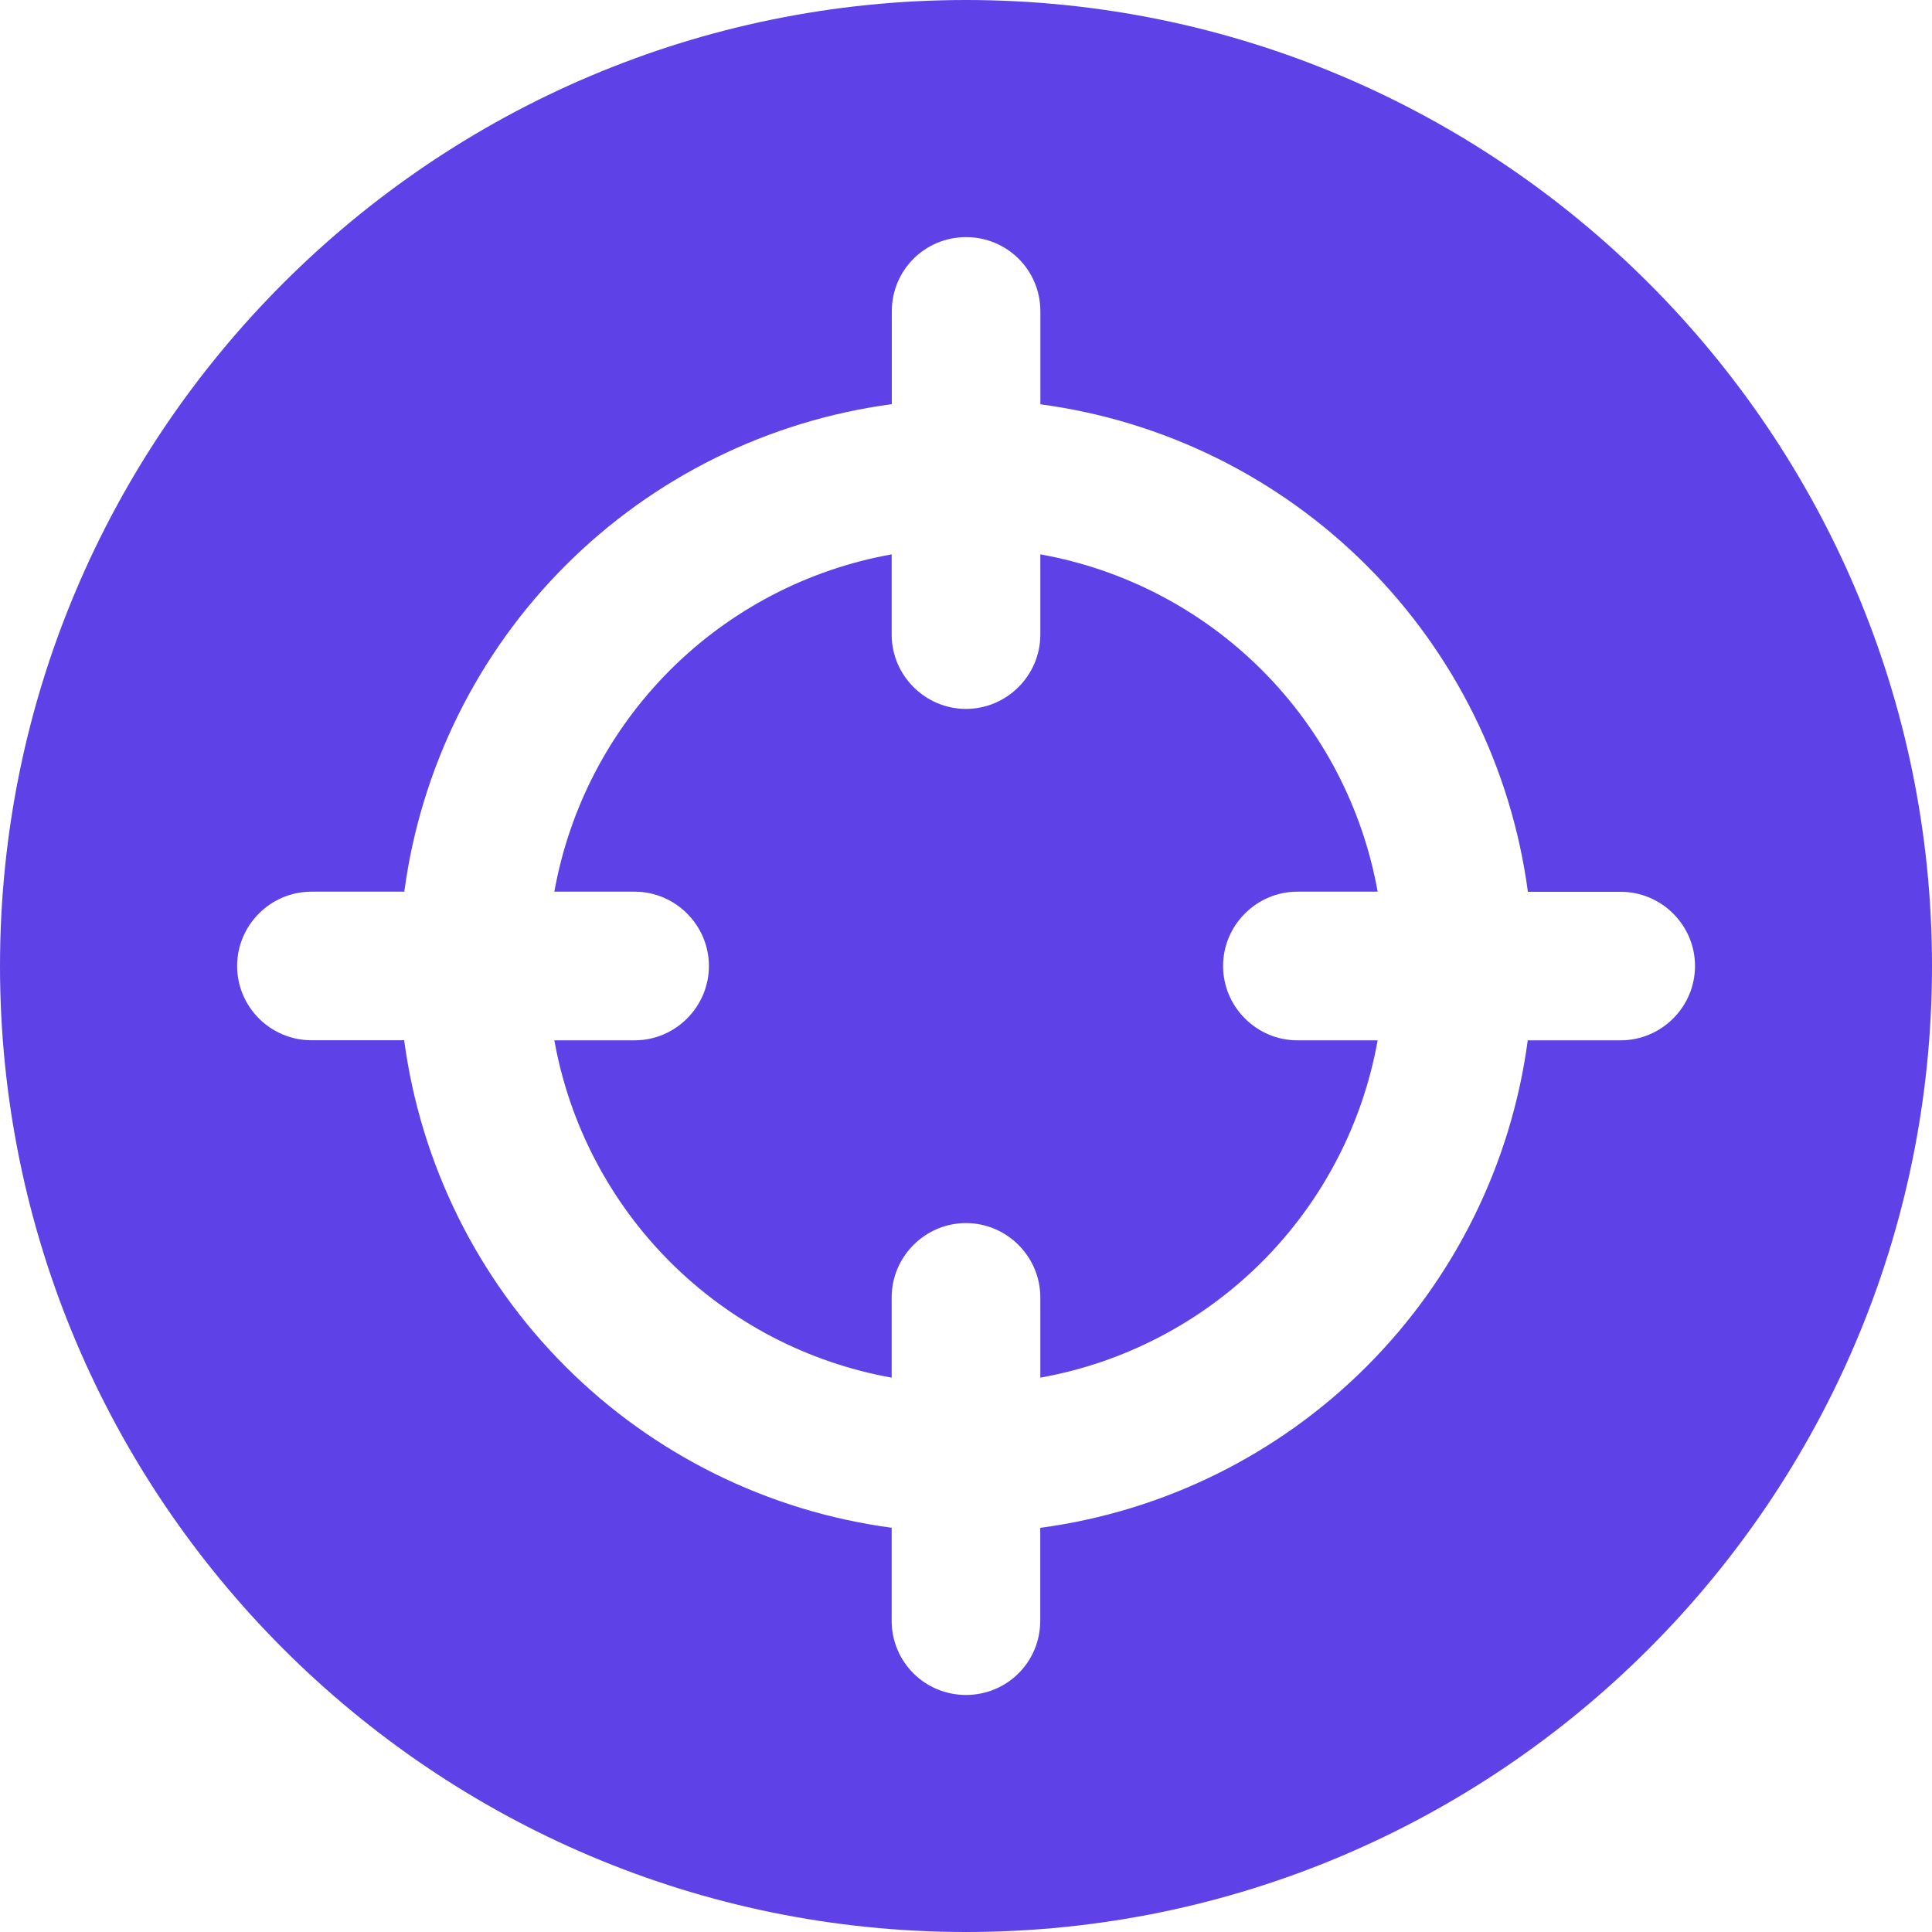 <?xml version="1.0" encoding="UTF-8"?> <svg xmlns="http://www.w3.org/2000/svg" width="72" height="72" viewBox="0 0 72 72" fill="none"><g clip-path="url(#clip0_2618_714)"><path d="M36 0C16.145 0 0 16.145 0 36C0 55.855 16.145 72 36 72C55.855 72 72 55.855 72 36C72 16.145 55.855 0 36 0ZM63.168 36C63.168 37.524 61.92 38.77 60.396 38.77H56.935C56.321 43.372 54.209 47.645 50.925 50.928C47.642 54.211 43.37 56.323 38.767 56.938V60.396C38.767 61.949 37.524 63.166 36 63.166C34.476 63.166 33.23 61.949 33.23 60.396V56.935C28.628 56.321 24.355 54.209 21.072 50.925C17.789 47.642 15.677 43.37 15.062 38.767H11.606C10.082 38.767 8.837 37.524 8.837 36C8.837 34.476 10.082 33.23 11.606 33.23H15.067C15.681 28.628 17.793 24.355 21.076 21.072C24.36 17.788 28.633 15.677 33.235 15.062V11.606C33.235 10.054 34.478 8.837 36.002 8.837C37.526 8.837 38.772 10.054 38.772 11.606V15.067C43.375 15.681 47.647 17.793 50.931 21.076C54.214 24.36 56.326 28.633 56.94 33.235H60.398C61.922 33.235 63.168 34.476 63.168 36Z" fill="#5E42E8"></path><path d="M48.35 33.23H51.341C50.781 30.102 49.275 27.22 47.028 24.972C44.78 22.725 41.898 21.219 38.77 20.659V23.65C38.77 25.171 37.522 26.419 36 26.419C34.478 26.419 33.23 25.171 33.23 23.65V20.659C30.102 21.219 27.22 22.725 24.972 24.972C22.725 27.22 21.219 30.102 20.659 33.23H23.65C25.171 33.23 26.419 34.478 26.419 36C26.419 37.524 25.171 38.77 23.65 38.77H20.659C21.219 41.898 22.725 44.78 24.972 47.028C27.22 49.275 30.102 50.781 33.23 51.341V48.35C33.23 46.826 34.478 45.581 36 45.581C37.522 45.581 38.77 46.829 38.77 48.35V51.341C41.898 50.781 44.78 49.275 47.028 47.028C49.275 44.78 50.781 41.898 51.341 38.77H48.35C46.829 38.77 45.581 37.522 45.581 36C45.581 34.476 46.829 33.23 48.35 33.23Z" fill="#5E42E8"></path></g><defs><clipPath id="clip0_2618_714"><rect width="72" height="72" fill="white"></rect></clipPath></defs></svg> 